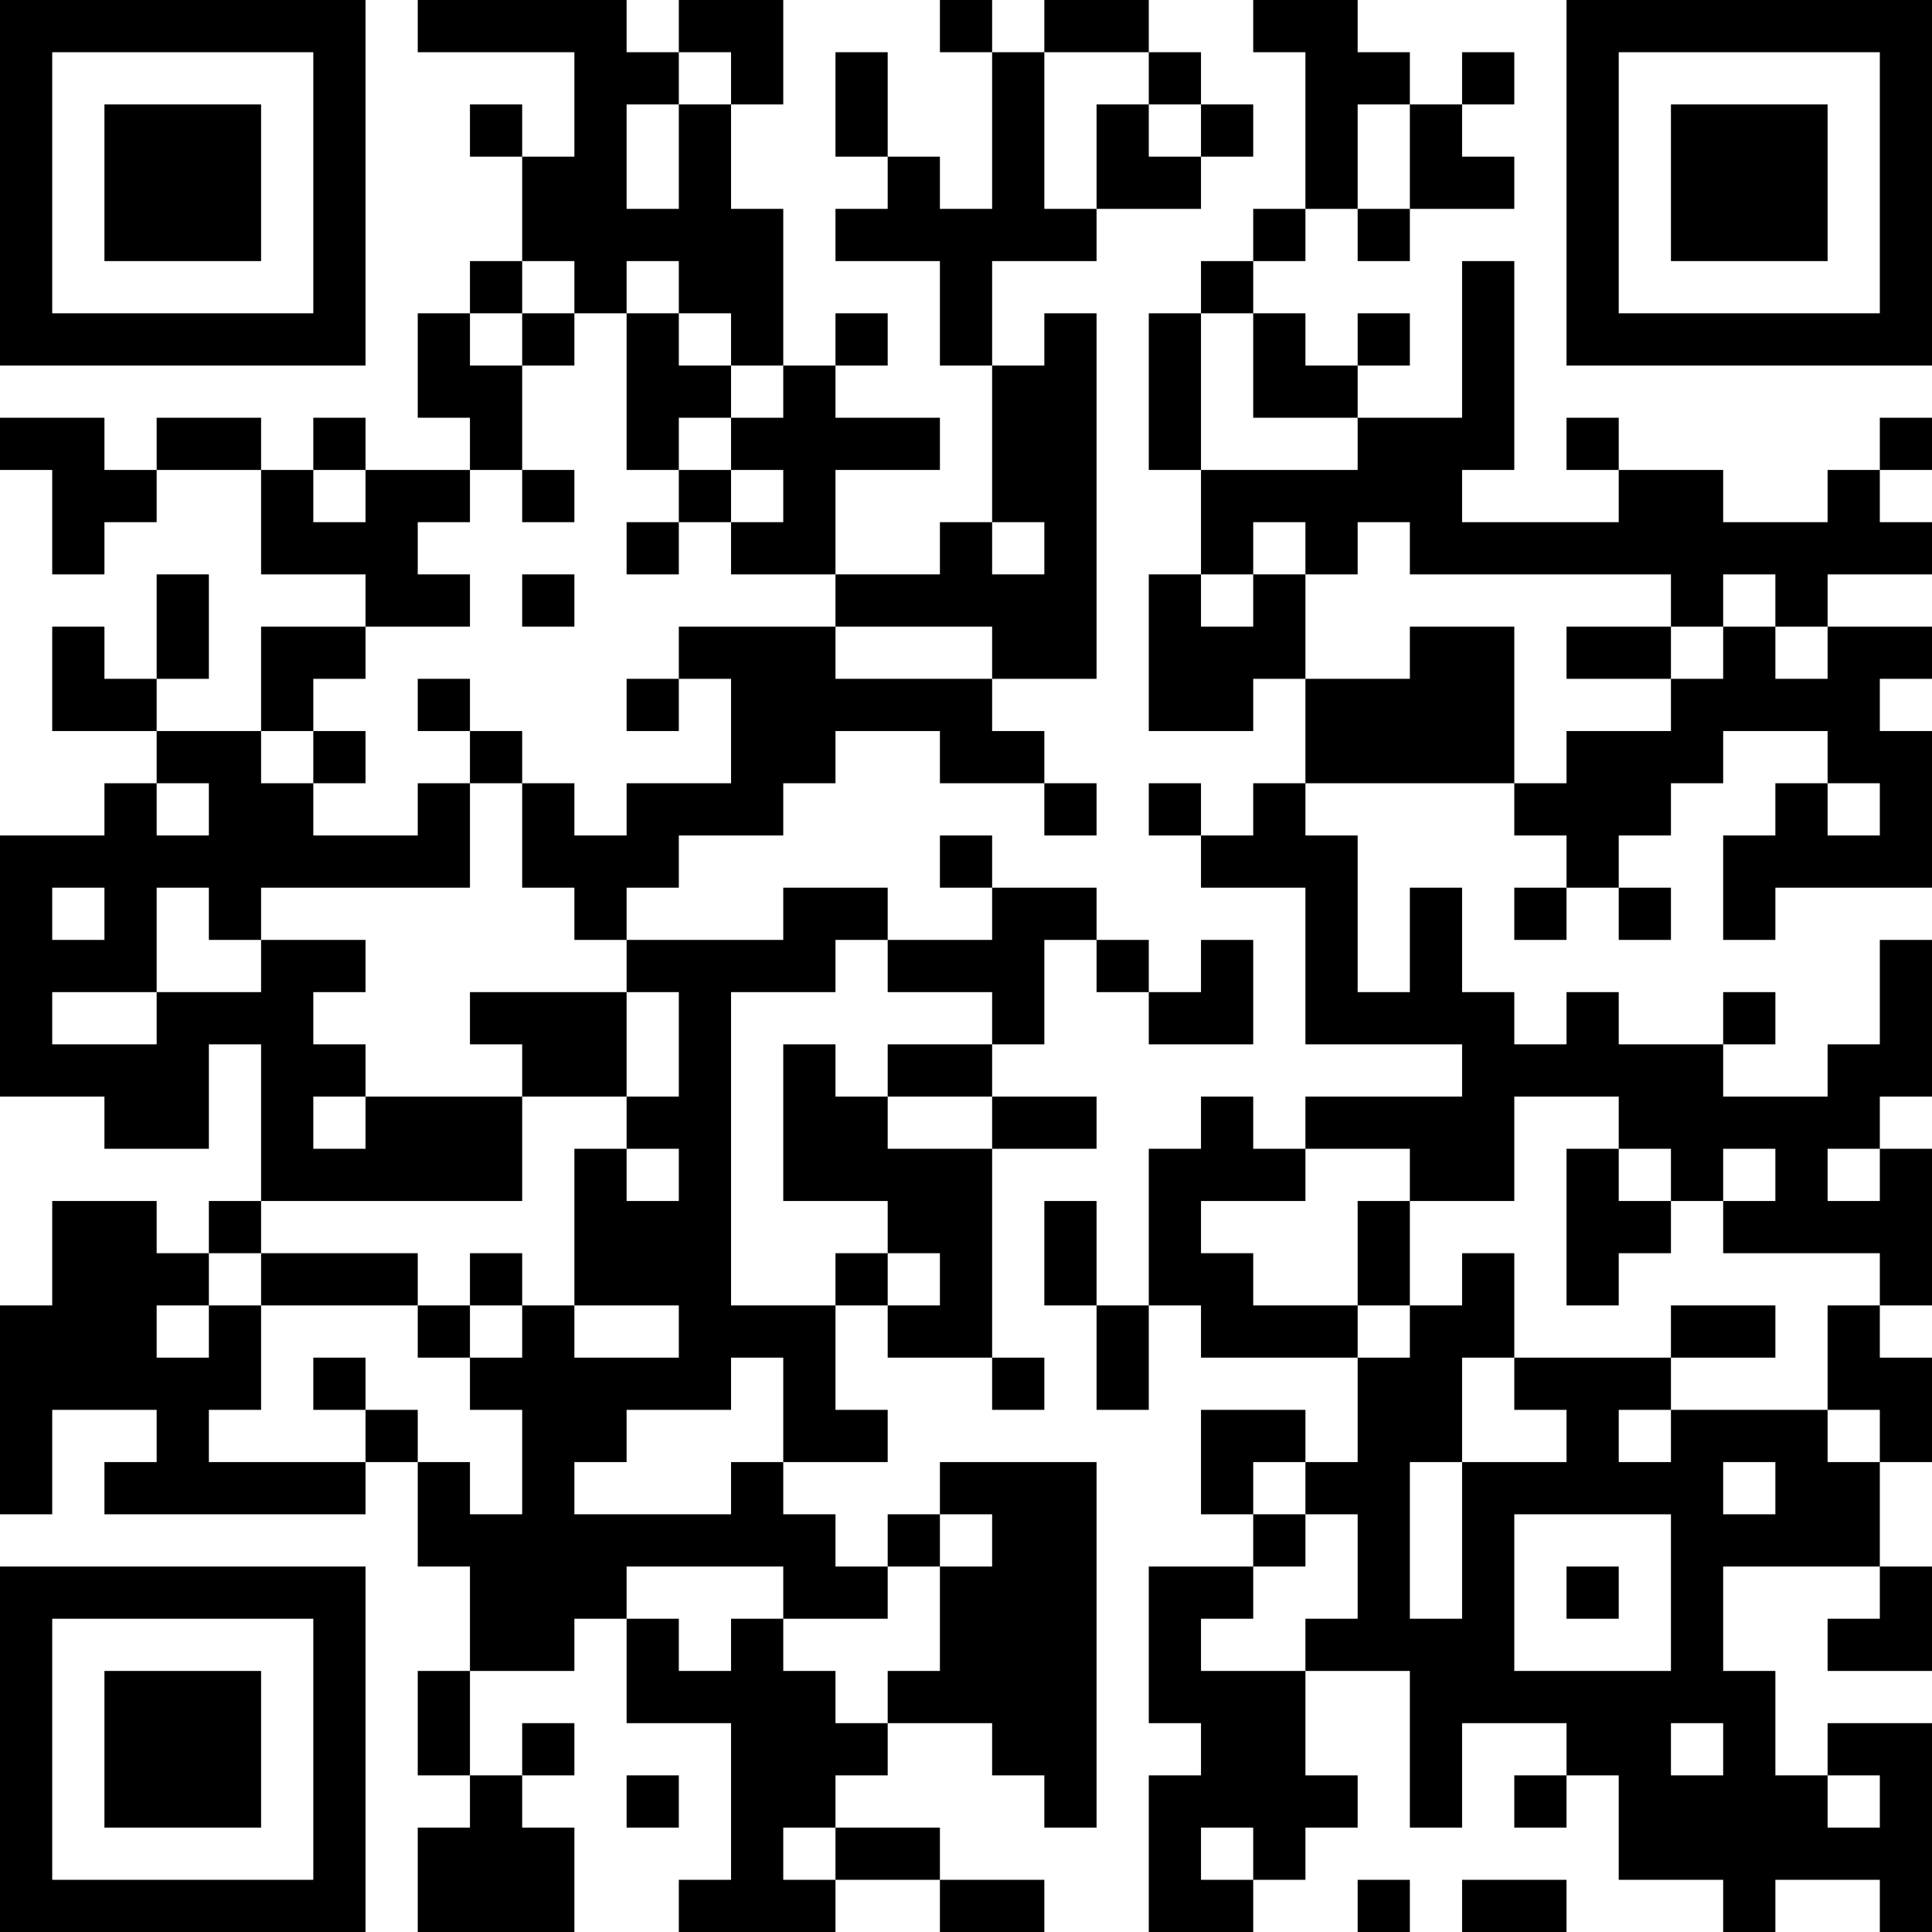 <?xml version="1.0" encoding="UTF-8"?>
<svg xmlns="http://www.w3.org/2000/svg" version="1.1" width="400" height="400" viewBox="0 0 400 400"><rect x="0" y="0" width="400" height="400" fill="#ffffff"/><g transform="scale(10.811)"><g transform="translate(0,0)"><path fill-rule="evenodd" d="M8 0L8 1L11 1L11 3L10 3L10 2L9 2L9 3L10 3L10 5L9 5L9 6L8 6L8 8L9 8L9 9L7 9L7 8L6 8L6 9L5 9L5 8L3 8L3 9L2 9L2 8L0 8L0 9L1 9L1 11L2 11L2 10L3 10L3 9L5 9L5 11L7 11L7 12L5 12L5 14L3 14L3 13L4 13L4 11L3 11L3 13L2 13L2 12L1 12L1 14L3 14L3 15L2 15L2 16L0 16L0 21L2 21L2 22L4 22L4 20L5 20L5 23L4 23L4 24L3 24L3 23L1 23L1 25L0 25L0 29L1 29L1 27L3 27L3 28L2 28L2 29L7 29L7 28L8 28L8 30L9 30L9 32L8 32L8 34L9 34L9 35L8 35L8 37L11 37L11 35L10 35L10 34L11 34L11 33L10 33L10 34L9 34L9 32L11 32L11 31L12 31L12 33L14 33L14 36L13 36L13 37L16 37L16 36L18 36L18 37L20 37L20 36L18 36L18 35L16 35L16 34L17 34L17 33L19 33L19 34L20 34L20 35L21 35L21 28L18 28L18 29L17 29L17 30L16 30L16 29L15 29L15 28L17 28L17 27L16 27L16 25L17 25L17 26L19 26L19 27L20 27L20 26L19 26L19 22L21 22L21 21L19 21L19 20L20 20L20 18L21 18L21 19L22 19L22 20L24 20L24 18L23 18L23 19L22 19L22 18L21 18L21 17L19 17L19 16L18 16L18 17L19 17L19 18L17 18L17 17L15 17L15 18L12 18L12 17L13 17L13 16L15 16L15 15L16 15L16 14L18 14L18 15L20 15L20 16L21 16L21 15L20 15L20 14L19 14L19 13L21 13L21 6L20 6L20 7L19 7L19 5L21 5L21 4L23 4L23 3L24 3L24 2L23 2L23 1L22 1L22 0L20 0L20 1L19 1L19 0L18 0L18 1L19 1L19 4L18 4L18 3L17 3L17 1L16 1L16 3L17 3L17 4L16 4L16 5L18 5L18 7L19 7L19 10L18 10L18 11L16 11L16 9L18 9L18 8L16 8L16 7L17 7L17 6L16 6L16 7L15 7L15 4L14 4L14 2L15 2L15 0L13 0L13 1L12 1L12 0ZM24 0L24 1L25 1L25 4L24 4L24 5L23 5L23 6L22 6L22 9L23 9L23 11L22 11L22 14L24 14L24 13L25 13L25 15L24 15L24 16L23 16L23 15L22 15L22 16L23 16L23 17L25 17L25 20L28 20L28 21L25 21L25 22L24 22L24 21L23 21L23 22L22 22L22 25L21 25L21 23L20 23L20 25L21 25L21 27L22 27L22 25L23 25L23 26L26 26L26 28L25 28L25 27L23 27L23 29L24 29L24 30L22 30L22 33L23 33L23 34L22 34L22 37L24 37L24 36L25 36L25 35L26 35L26 34L25 34L25 32L27 32L27 35L28 35L28 33L30 33L30 34L29 34L29 35L30 35L30 34L31 34L31 36L33 36L33 37L34 37L34 36L36 36L36 37L37 37L37 33L35 33L35 34L34 34L34 32L33 32L33 30L36 30L36 31L35 31L35 32L37 32L37 30L36 30L36 28L37 28L37 26L36 26L36 25L37 25L37 22L36 22L36 21L37 21L37 18L36 18L36 20L35 20L35 21L33 21L33 20L34 20L34 19L33 19L33 20L31 20L31 19L30 19L30 20L29 20L29 19L28 19L28 17L27 17L27 19L26 19L26 16L25 16L25 15L29 15L29 16L30 16L30 17L29 17L29 18L30 18L30 17L31 17L31 18L32 18L32 17L31 17L31 16L32 16L32 15L33 15L33 14L35 14L35 15L34 15L34 16L33 16L33 18L34 18L34 17L37 17L37 14L36 14L36 13L37 13L37 12L35 12L35 11L37 11L37 10L36 10L36 9L37 9L37 8L36 8L36 9L35 9L35 10L33 10L33 9L31 9L31 8L30 8L30 9L31 9L31 10L28 10L28 9L29 9L29 5L28 5L28 8L26 8L26 7L27 7L27 6L26 6L26 7L25 7L25 6L24 6L24 5L25 5L25 4L26 4L26 5L27 5L27 4L29 4L29 3L28 3L28 2L29 2L29 1L28 1L28 2L27 2L27 1L26 1L26 0ZM13 1L13 2L12 2L12 4L13 4L13 2L14 2L14 1ZM20 1L20 4L21 4L21 2L22 2L22 3L23 3L23 2L22 2L22 1ZM26 2L26 4L27 4L27 2ZM10 5L10 6L9 6L9 7L10 7L10 9L9 9L9 10L8 10L8 11L9 11L9 12L7 12L7 13L6 13L6 14L5 14L5 15L6 15L6 16L8 16L8 15L9 15L9 17L5 17L5 18L4 18L4 17L3 17L3 19L1 19L1 20L3 20L3 19L5 19L5 18L7 18L7 19L6 19L6 20L7 20L7 21L6 21L6 22L7 22L7 21L10 21L10 23L5 23L5 24L4 24L4 25L3 25L3 26L4 26L4 25L5 25L5 27L4 27L4 28L7 28L7 27L8 27L8 28L9 28L9 29L10 29L10 27L9 27L9 26L10 26L10 25L11 25L11 26L13 26L13 25L11 25L11 22L12 22L12 23L13 23L13 22L12 22L12 21L13 21L13 19L12 19L12 18L11 18L11 17L10 17L10 15L11 15L11 16L12 16L12 15L14 15L14 13L13 13L13 12L16 12L16 13L19 13L19 12L16 12L16 11L14 11L14 10L15 10L15 9L14 9L14 8L15 8L15 7L14 7L14 6L13 6L13 5L12 5L12 6L11 6L11 5ZM10 6L10 7L11 7L11 6ZM12 6L12 9L13 9L13 10L12 10L12 11L13 11L13 10L14 10L14 9L13 9L13 8L14 8L14 7L13 7L13 6ZM23 6L23 9L26 9L26 8L24 8L24 6ZM6 9L6 10L7 10L7 9ZM10 9L10 10L11 10L11 9ZM19 10L19 11L20 11L20 10ZM24 10L24 11L23 11L23 12L24 12L24 11L25 11L25 13L27 13L27 12L29 12L29 15L30 15L30 14L32 14L32 13L33 13L33 12L34 12L34 13L35 13L35 12L34 12L34 11L33 11L33 12L32 12L32 11L27 11L27 10L26 10L26 11L25 11L25 10ZM10 11L10 12L11 12L11 11ZM30 12L30 13L32 13L32 12ZM8 13L8 14L9 14L9 15L10 15L10 14L9 14L9 13ZM12 13L12 14L13 14L13 13ZM6 14L6 15L7 15L7 14ZM3 15L3 16L4 16L4 15ZM35 15L35 16L36 16L36 15ZM1 17L1 18L2 18L2 17ZM16 18L16 19L14 19L14 25L16 25L16 24L17 24L17 25L18 25L18 24L17 24L17 23L15 23L15 20L16 20L16 21L17 21L17 22L19 22L19 21L17 21L17 20L19 20L19 19L17 19L17 18ZM9 19L9 20L10 20L10 21L12 21L12 19ZM29 21L29 23L27 23L27 22L25 22L25 23L23 23L23 24L24 24L24 25L26 25L26 26L27 26L27 25L28 25L28 24L29 24L29 26L28 26L28 28L27 28L27 31L28 31L28 28L30 28L30 27L29 27L29 26L32 26L32 27L31 27L31 28L32 28L32 27L35 27L35 28L36 28L36 27L35 27L35 25L36 25L36 24L33 24L33 23L34 23L34 22L33 22L33 23L32 23L32 22L31 22L31 21ZM30 22L30 25L31 25L31 24L32 24L32 23L31 23L31 22ZM35 22L35 23L36 23L36 22ZM26 23L26 25L27 25L27 23ZM5 24L5 25L8 25L8 26L9 26L9 25L10 25L10 24L9 24L9 25L8 25L8 24ZM32 25L32 26L34 26L34 25ZM6 26L6 27L7 27L7 26ZM14 26L14 27L12 27L12 28L11 28L11 29L14 29L14 28L15 28L15 26ZM24 28L24 29L25 29L25 30L24 30L24 31L23 31L23 32L25 32L25 31L26 31L26 29L25 29L25 28ZM33 28L33 29L34 29L34 28ZM18 29L18 30L17 30L17 31L15 31L15 30L12 30L12 31L13 31L13 32L14 32L14 31L15 31L15 32L16 32L16 33L17 33L17 32L18 32L18 30L19 30L19 29ZM29 29L29 32L32 32L32 29ZM30 30L30 31L31 31L31 30ZM32 33L32 34L33 34L33 33ZM12 34L12 35L13 35L13 34ZM35 34L35 35L36 35L36 34ZM15 35L15 36L16 36L16 35ZM23 35L23 36L24 36L24 35ZM26 36L26 37L27 37L27 36ZM28 36L28 37L30 37L30 36ZM0 0L0 7L7 7L7 0ZM1 1L1 6L6 6L6 1ZM2 2L2 5L5 5L5 2ZM30 0L30 7L37 7L37 0ZM31 1L31 6L36 6L36 1ZM32 2L32 5L35 5L35 2ZM0 30L0 37L7 37L7 30ZM1 31L1 36L6 36L6 31ZM2 32L2 35L5 35L5 32Z" fill="#000000"/></g></g></svg>
